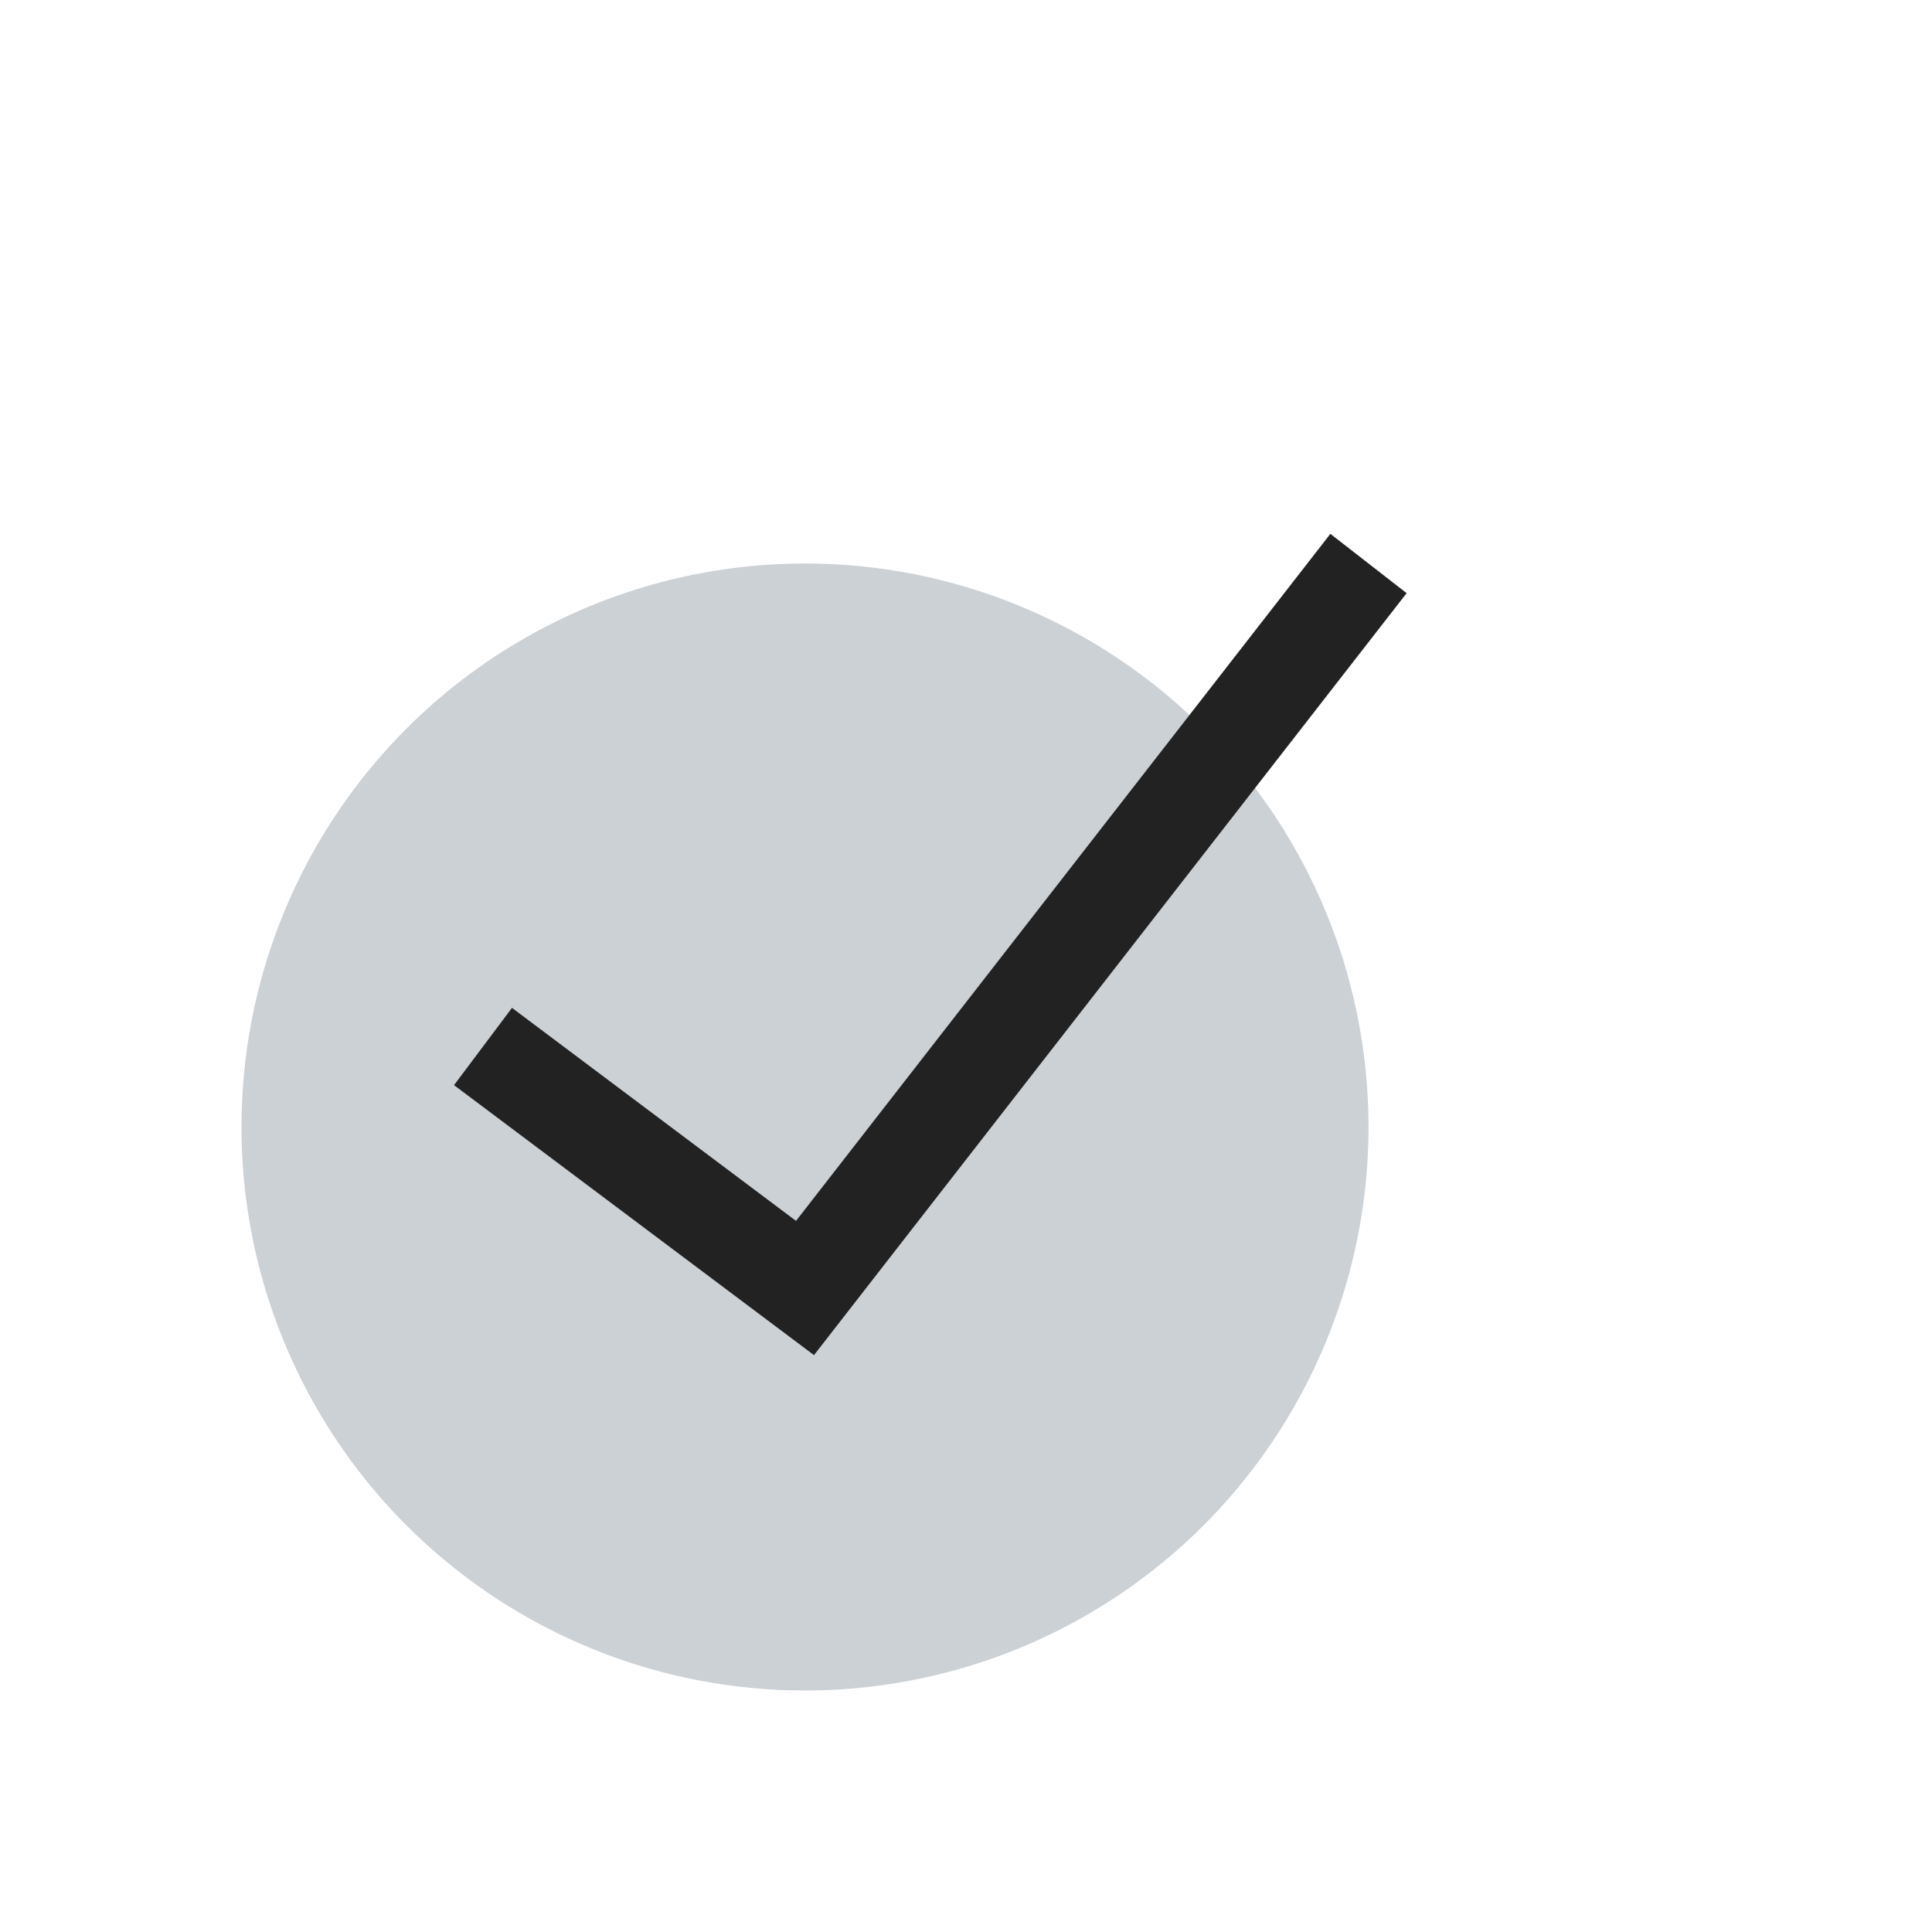 <?xml version="1.0" encoding="utf-8"?><!-- Скачано с сайта svg4.ru / Downloaded from svg4.ru -->
<svg width="800px" height="800px" viewBox="0 0 24 24" fill="none" xmlns="http://www.w3.org/2000/svg">
<circle cx="10" cy="14" r="7" fill="#2A4157" fill-opacity="0.24"/>
<path d="M6 13L10 16L17 7" stroke="#222222" stroke-width="1.2"/>
</svg>